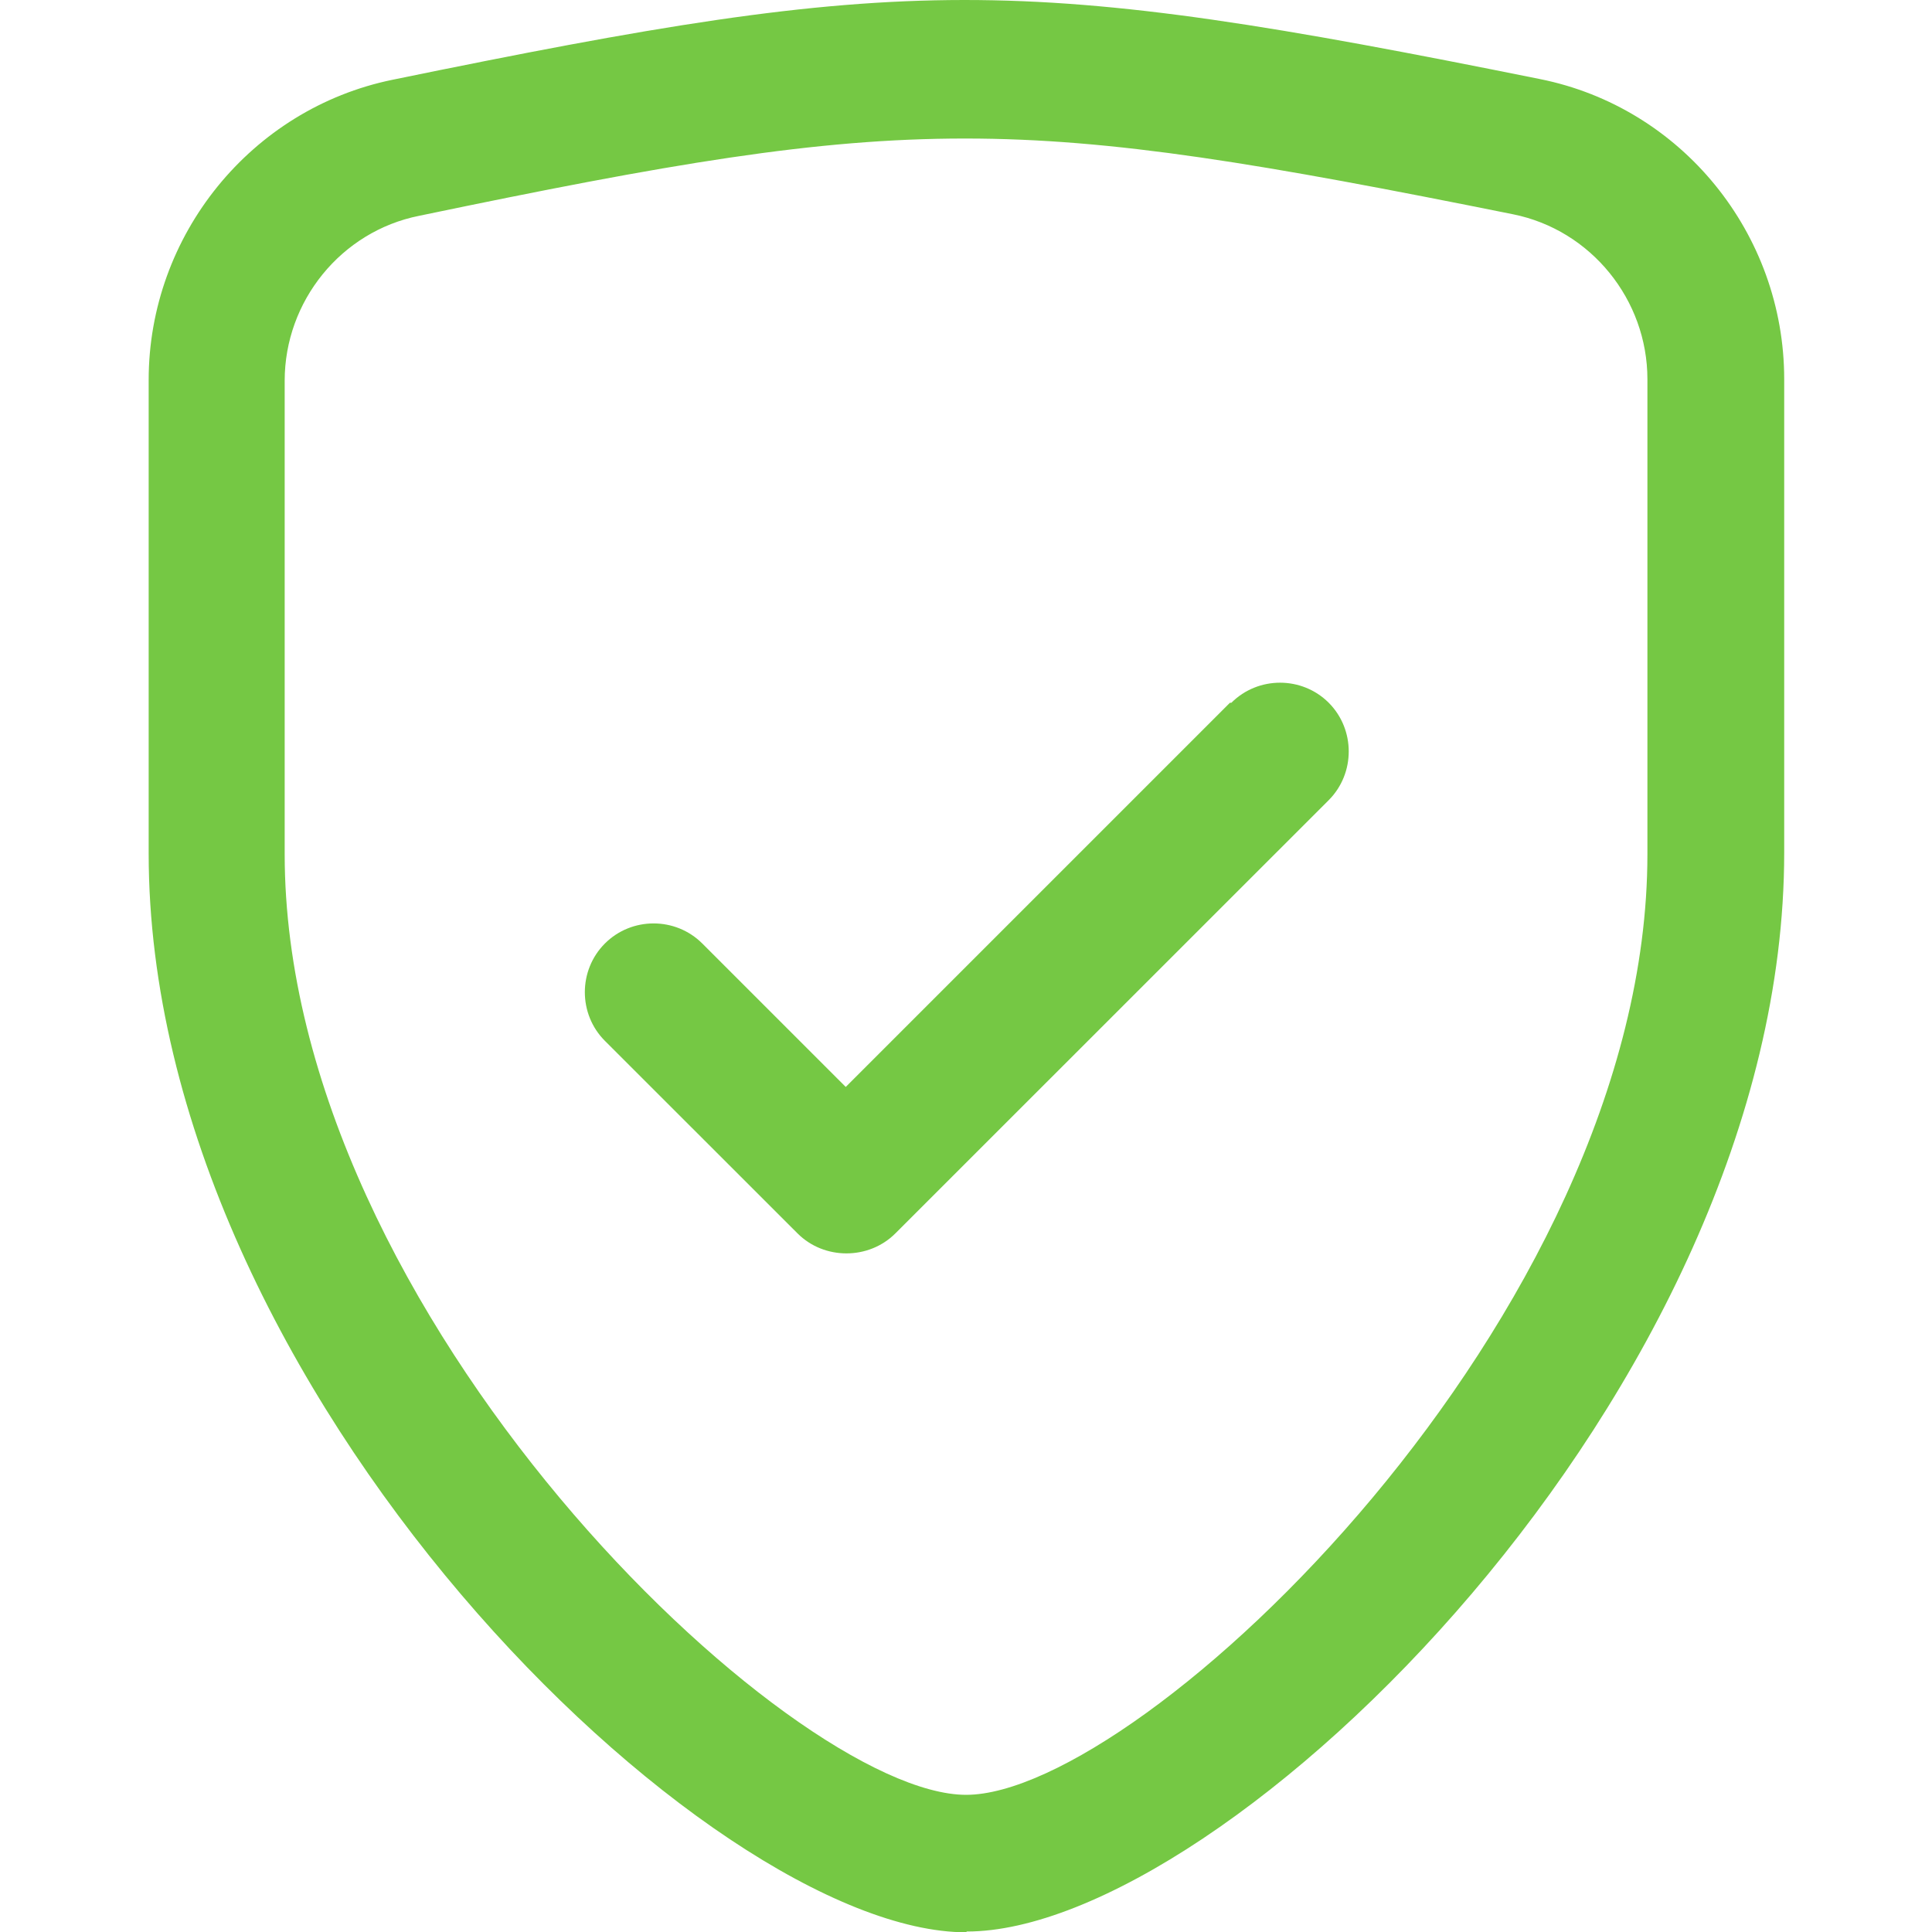 <svg width="20" height="20" viewBox="0 0 20 20" fill="none" xmlns="http://www.w3.org/2000/svg">
<g clip-path="url(#clip0_4956_66295)">
<path fill-rule="evenodd" clip-rule="evenodd" d="M1.539 8.834C1.539 14.395 7.339 20.003 10.001 20.003L10.008 19.995C12.67 19.995 18.47 14.387 18.47 8.826V3.926C18.47 2.418 17.408 1.111 15.939 0.818C10.524 -0.274 9.416 -0.274 4.062 0.826C2.601 1.126 1.539 2.434 1.539 3.934V8.834ZM4.339 2.234C6.924 1.695 8.447 1.434 9.985 1.434H9.993C11.524 1.434 13.062 1.695 15.662 2.218C16.47 2.38 17.054 3.103 17.054 3.926V8.841C17.054 13.626 11.816 18.58 10.001 18.58C8.185 18.58 2.947 13.626 2.947 8.841V3.941C2.947 3.118 3.531 2.395 4.339 2.234ZM8.755 11.252L12.732 7.275H12.747C13.024 6.998 13.478 6.998 13.755 7.275C14.031 7.552 14.031 8.006 13.755 8.283L9.27 12.767C9.131 12.906 8.947 12.975 8.762 12.975C8.578 12.975 8.393 12.906 8.255 12.767L6.262 10.775C5.985 10.498 5.985 10.044 6.262 9.767C6.539 9.49 6.993 9.49 7.27 9.767L8.755 11.252Z" fill="#75C844"/>
</g>
<defs>
<clipPath id="clip0_4956_66295">
<rect width="20" height="20" fill="white"/>
</clipPath>
</defs>
</svg>
